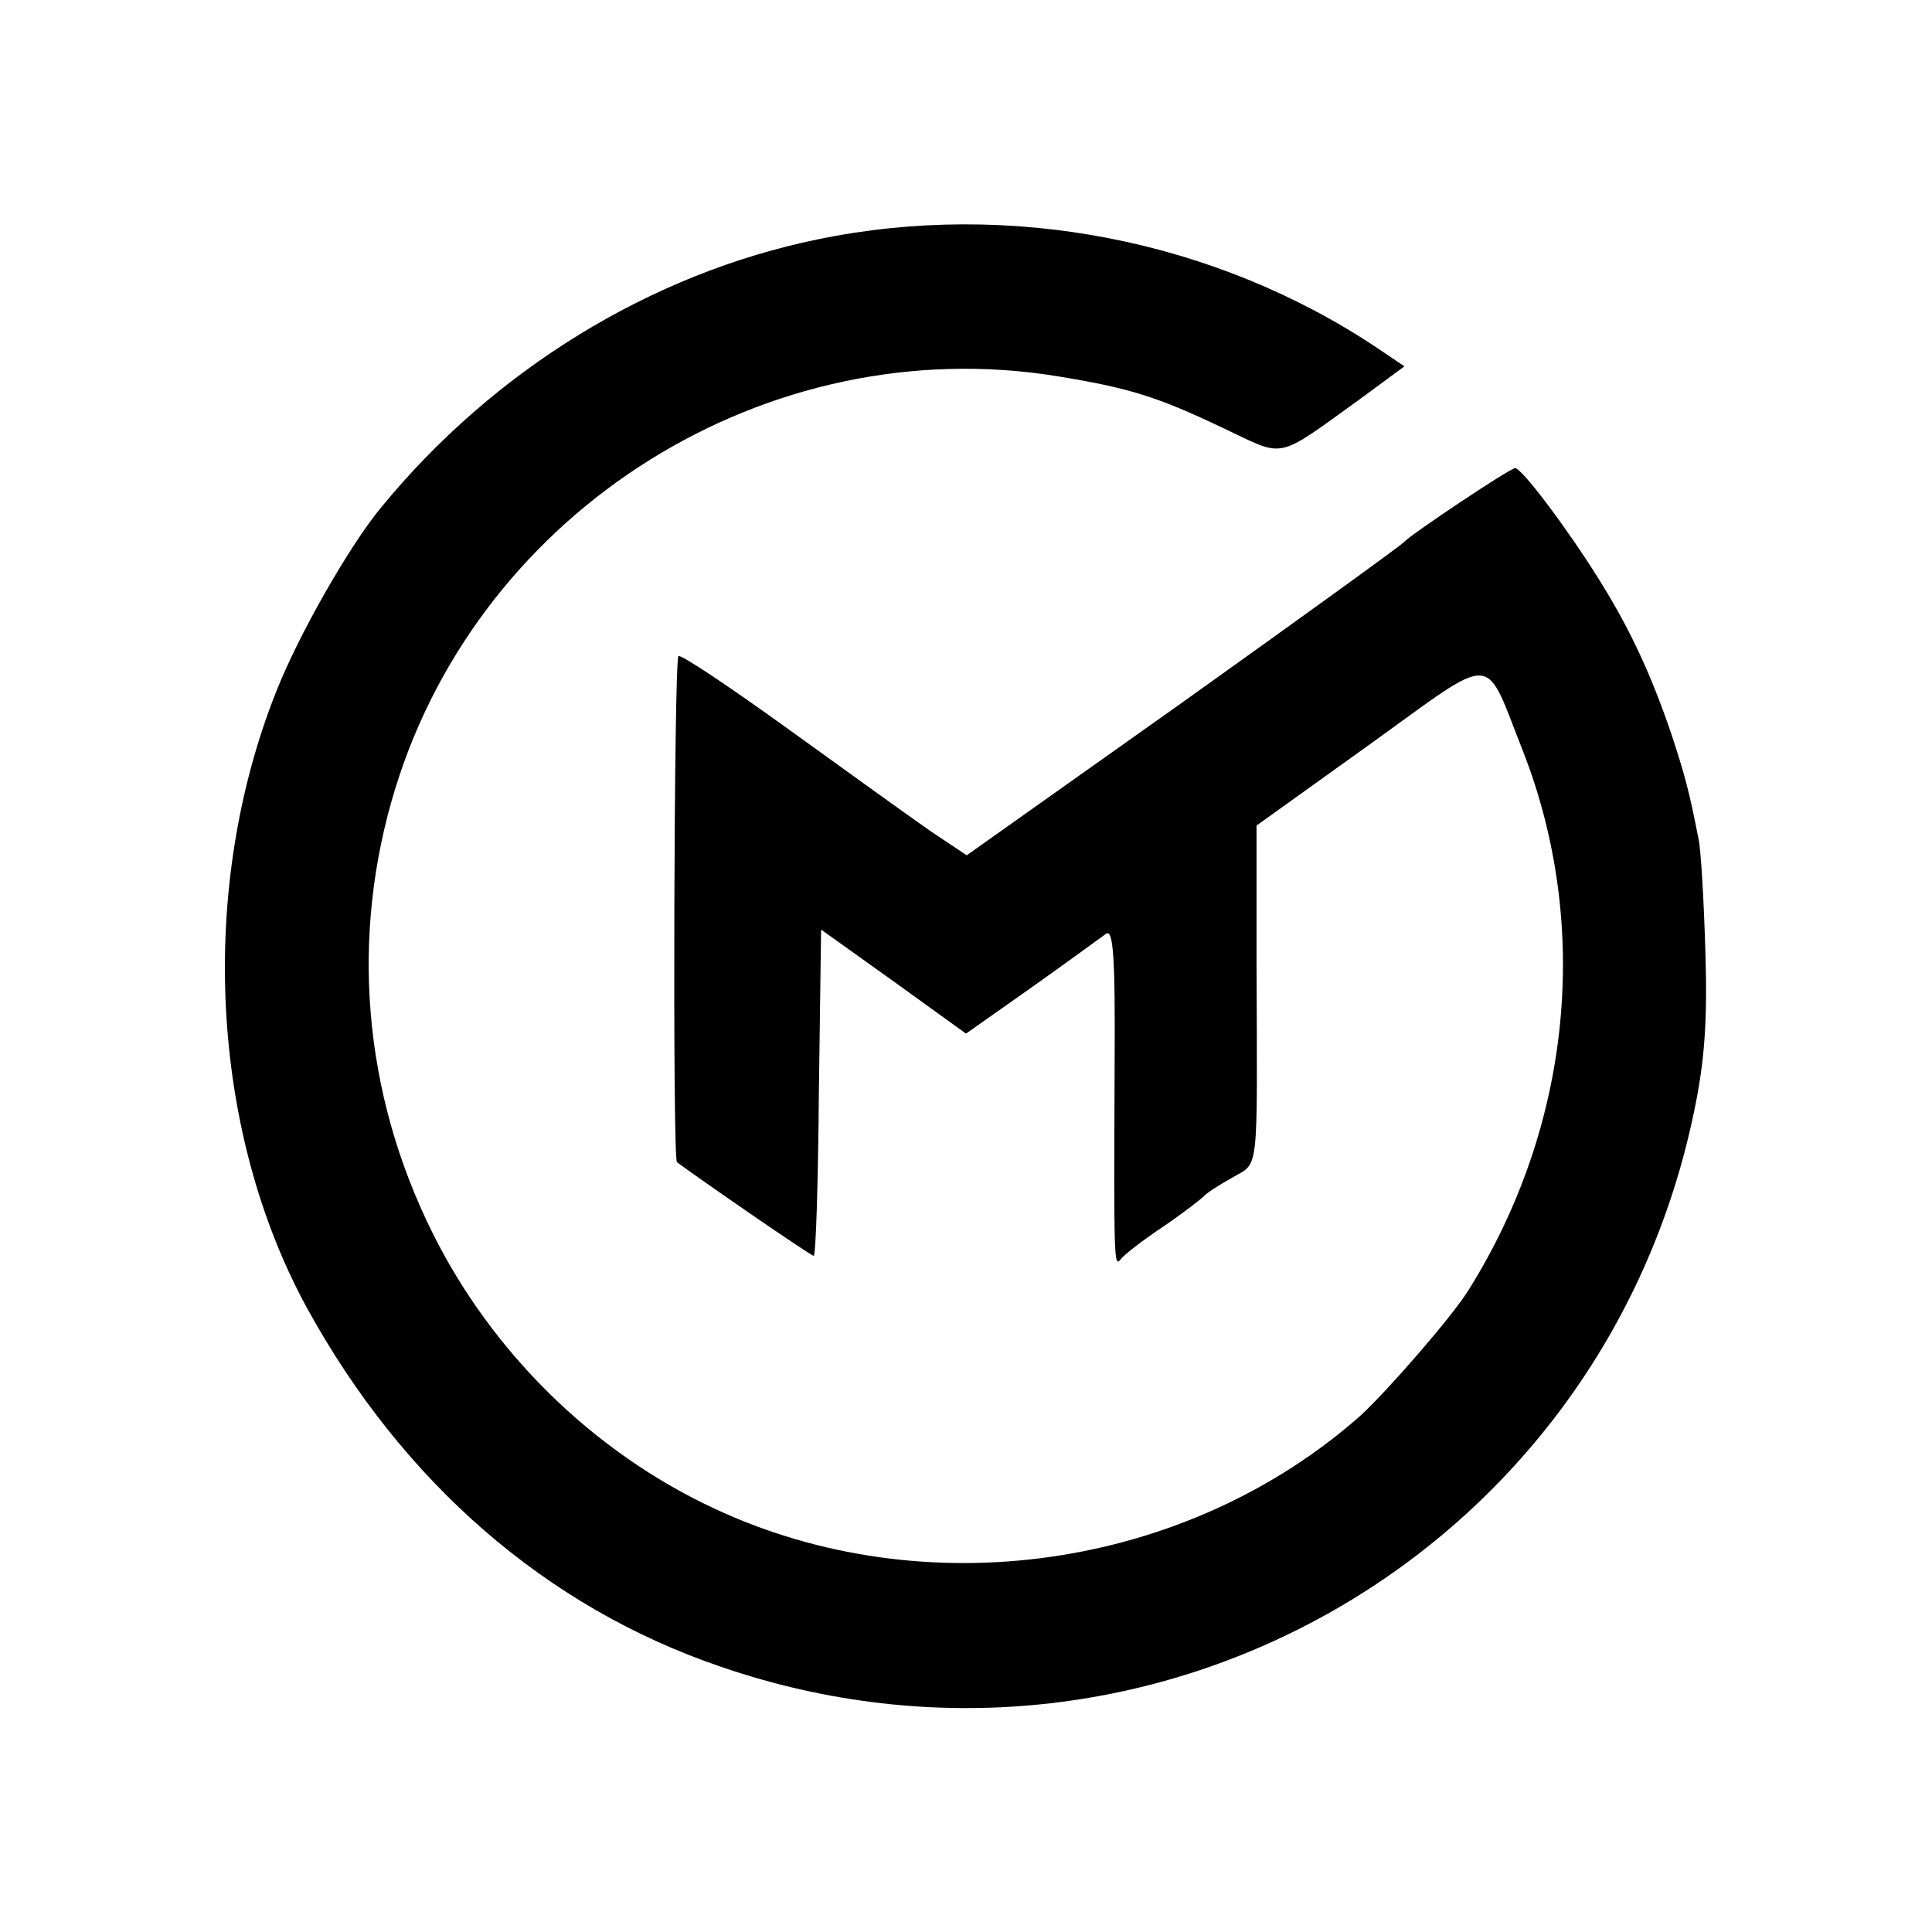 <?xml version="1.0" standalone="no"?>
<!DOCTYPE svg PUBLIC "-//W3C//DTD SVG 20010904//EN"
 "http://www.w3.org/TR/2001/REC-SVG-20010904/DTD/svg10.dtd">
<svg version="1.0" xmlns="http://www.w3.org/2000/svg"
 width="260pt" height="260pt" viewBox="0 0 260 260"
 preserveAspectRatio="xMidYMid meet">
<g transform="translate(0,260) scale(0.1,-0.1)"
fill="#000000" stroke="none">
<path d="M1101 2278 c-225 -46 -437 -176 -589 -362 -42 -51 -110 -170 -140
-246 -106 -266 -89 -592 41 -830 129 -235 322 -403 557 -483 576 -198 1187
151 1310 748 14 67 18 121 15 215 -2 69 -6 136 -9 150 -13 67 -19 88 -37 143
-27 79 -55 140 -97 207 -43 69 -104 150 -113 150 -7 0 -140 -89 -149 -99 -3
-4 -136 -100 -297 -215 l-292 -207 -48 32 c-26 18 -112 80 -191 137 -79 57
-146 102 -149 99 -6 -6 -8 -676 -2 -681 28 -21 180 -126 184 -126 3 0 6 99 7
219 l3 220 98 -70 97 -70 88 62 c48 34 93 67 100 72 10 8 13 -26 12 -179 -1
-258 -1 -270 8 -259 4 6 30 26 57 44 28 19 52 38 55 41 3 4 20 15 38 25 37 22
34 -2 33 292 l0 182 152 109 c174 125 153 126 207 -10 91 -234 65 -502 -73
-723 -21 -35 -111 -138 -146 -170 -234 -207 -586 -258 -870 -125 -163 76 -299
210 -379 371 -94 189 -111 400 -50 598 116 377 501 617 889 555 98 -16 135
-27 227 -71 83 -39 67 -43 185 42 l57 42 -37 25 c-219 146 -495 199 -752 146z"/>
</g>
</svg>
